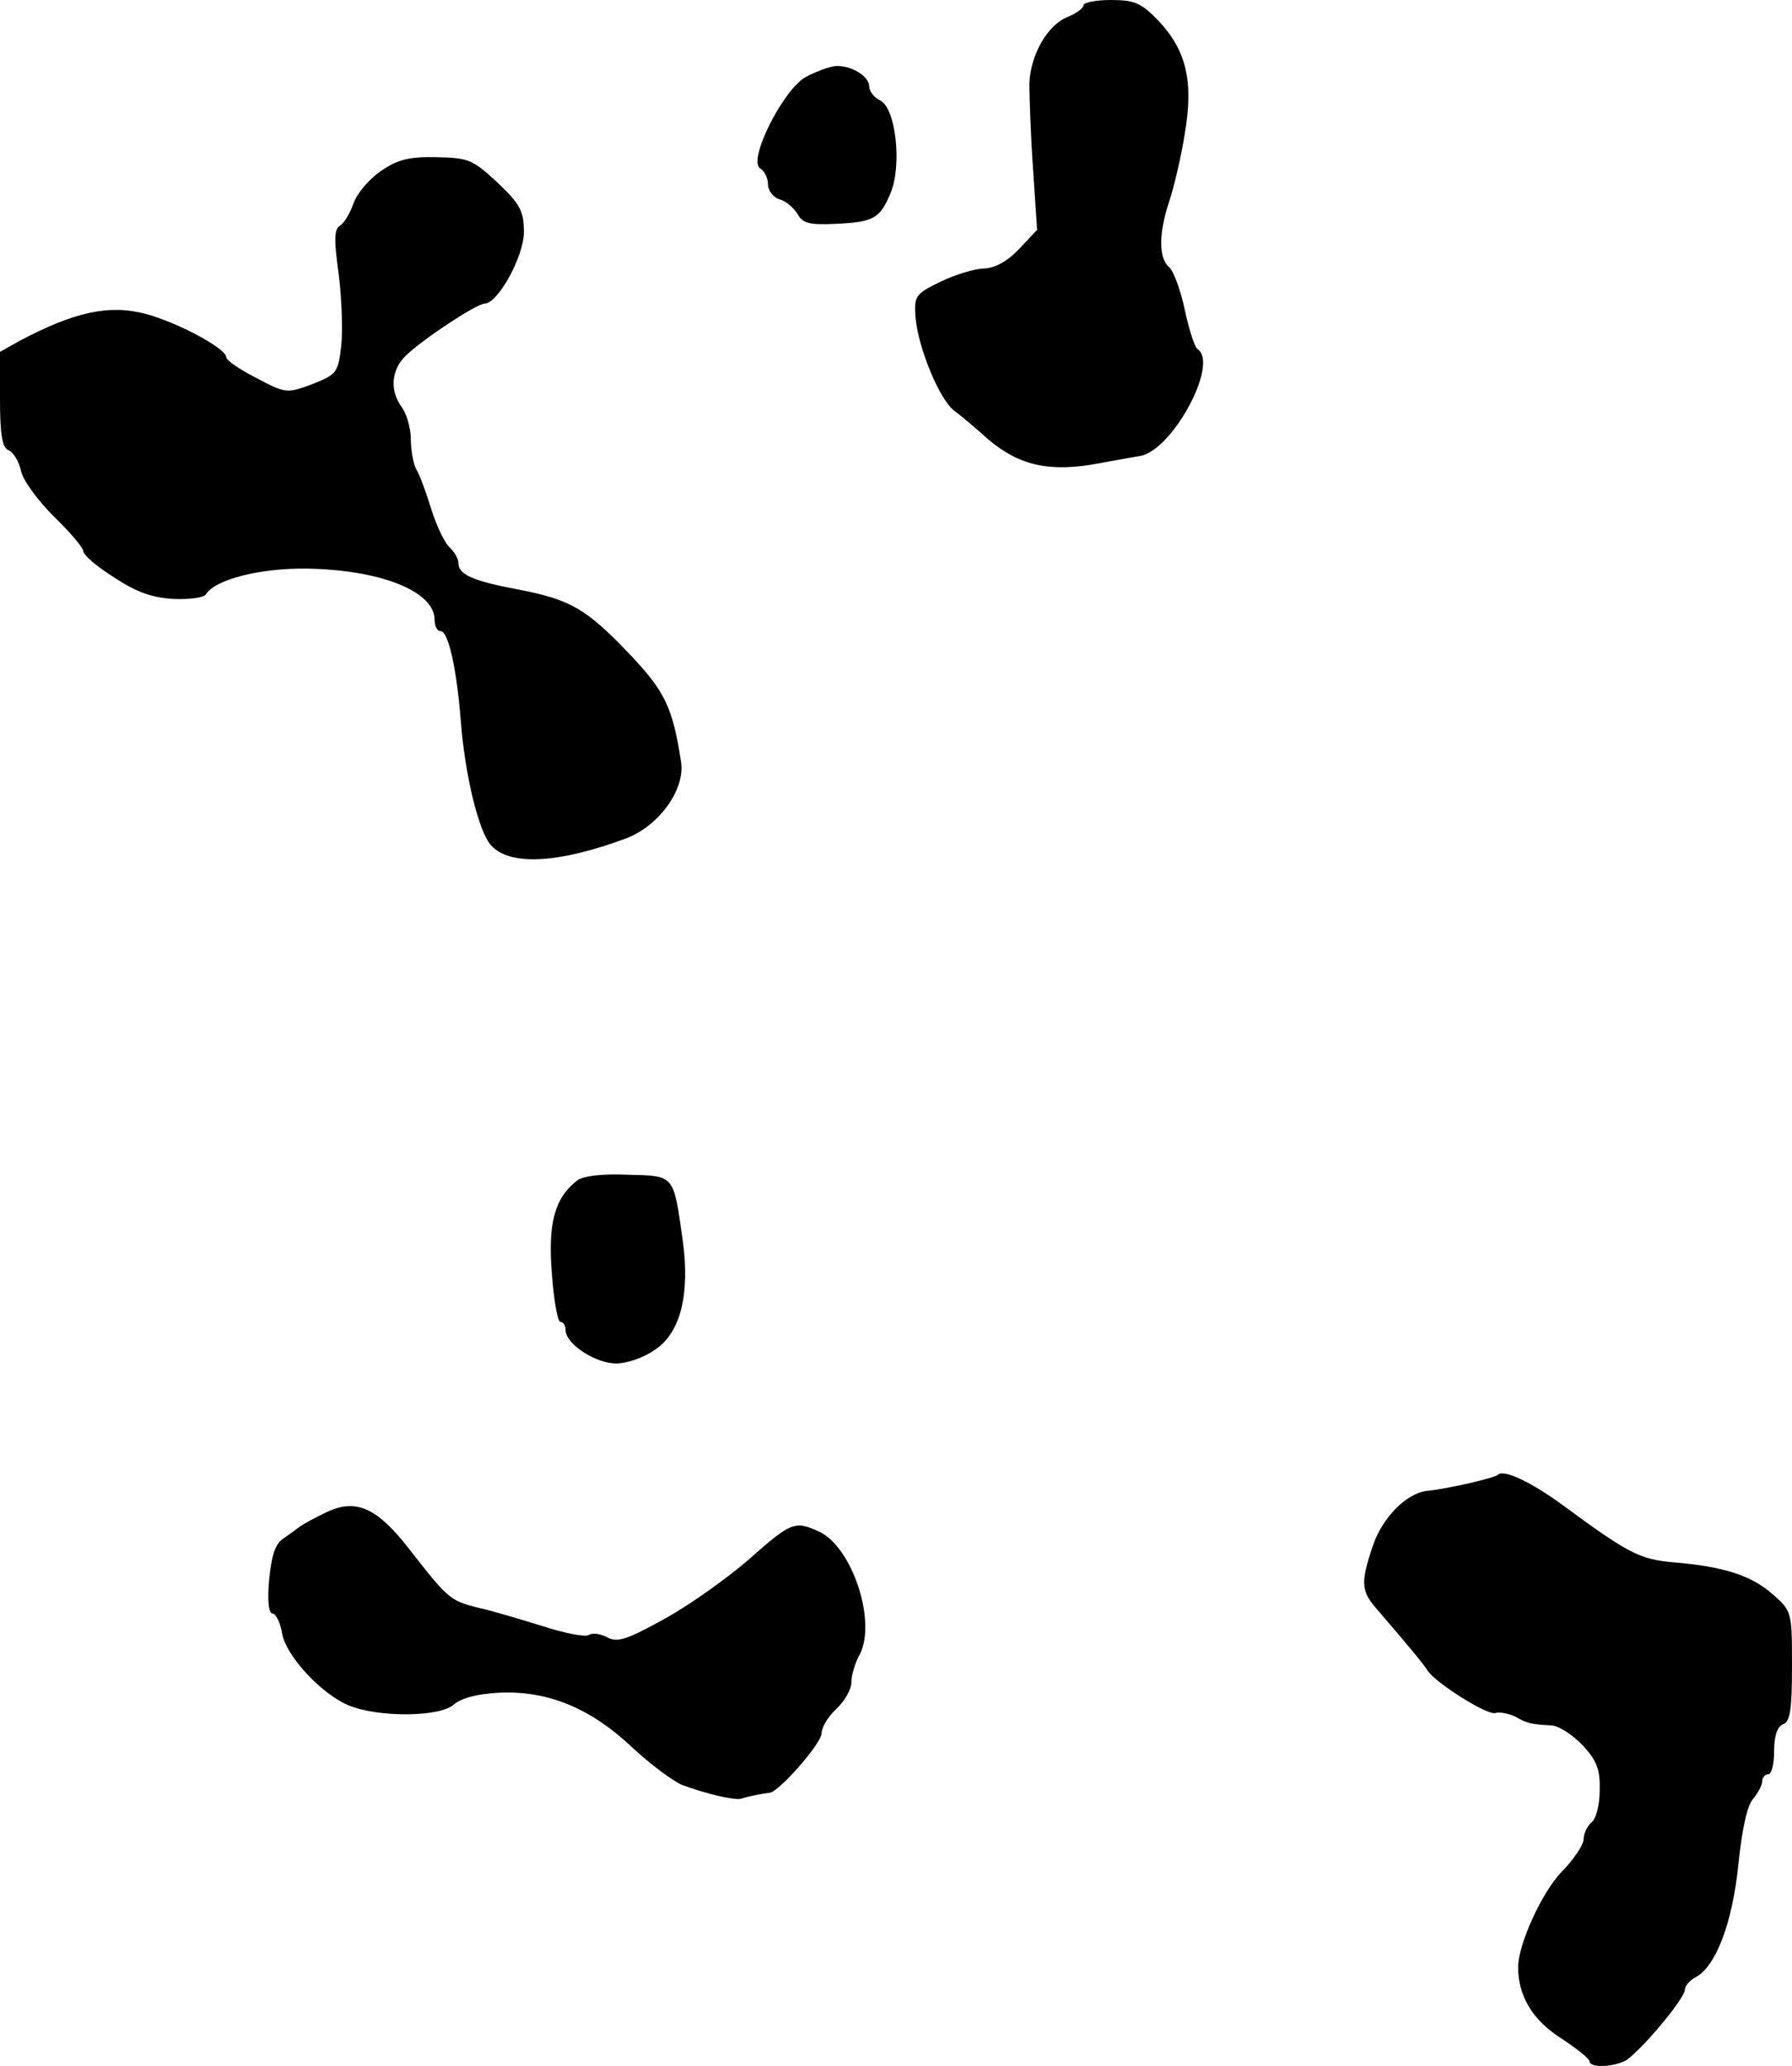 <?xml version="1.0" standalone="no"?>
<!DOCTYPE svg PUBLIC "-//W3C//DTD SVG 20010904//EN"
 "http://www.w3.org/TR/2001/REC-SVG-20010904/DTD/svg10.dtd">
<svg version="1.0" xmlns="http://www.w3.org/2000/svg"
 width="301pt" height="347pt" viewBox="0 0 301 347"
 preserveAspectRatio="xMidYMid meet">
<g transform="translate(0,347) scale(0.1,-0.1)"
fill="#000000" stroke="none">
<path d="M1820 3461 c0 -5 -13 -14 -28 -20 -33 -14 -61 -63 -63 -111 0 -19 2
-83 6 -141 l7 -105 -30 -32 c-20 -21 -40 -32 -59 -33 -15 0 -48 -10 -73 -22
-43 -21 -45 -24 -42 -62 5 -51 40 -136 65 -155 11 -8 37 -30 57 -48 52 -44
103 -56 187 -40 26 5 56 10 67 12 55 8 135 157 97 180 -4 3 -14 32 -21 66 -7
33 -19 65 -26 71 -18 15 -18 57 0 111 8 24 20 75 26 113 15 88 3 140 -44 190
-29 30 -40 35 -80 35 -25 0 -46 -4 -46 -9z"/>
<path d="M1354 3341 c-38 -20 -99 -141 -77 -154 7 -4 13 -16 13 -27 0 -10 9
-22 20 -25 11 -3 24 -15 30 -25 8 -15 20 -18 63 -16 65 3 75 9 93 52 19 46 9
141 -17 155 -11 5 -19 16 -19 24 0 17 -31 36 -57 34 -10 -1 -32 -9 -49 -18z"/>
<path d="M640 3183 c-19 -13 -40 -37 -46 -54 -6 -17 -16 -34 -23 -38 -10 -6
-10 -25 -2 -82 5 -41 7 -95 4 -121 -5 -44 -8 -47 -48 -63 -43 -16 -45 -16 -94
10 -28 14 -51 30 -51 35 0 15 -83 59 -136 73 -61 16 -120 3 -212 -46 l-32 -18
0 -80 c0 -60 4 -81 14 -85 8 -3 18 -19 21 -34 3 -16 28 -50 55 -77 27 -26 50
-53 50 -59 0 -6 23 -26 52 -44 38 -25 64 -34 100 -36 26 -1 51 2 54 8 16 25
91 44 169 43 124 -2 215 -38 215 -86 0 -10 4 -19 10 -19 13 0 27 -62 34 -151
7 -91 30 -186 51 -209 32 -35 114 -30 227 12 55 21 99 82 92 128 -14 92 -27
119 -88 183 -71 74 -97 90 -186 107 -75 14 -100 25 -100 44 0 8 -7 19 -14 26
-8 6 -22 35 -31 63 -9 29 -20 60 -26 69 -5 10 -9 33 -9 51 0 18 -7 42 -15 53
-21 28 -18 64 8 88 31 29 118 86 131 86 23 1 66 80 66 120 0 35 -6 47 -44 83
-42 39 -49 42 -103 43 -46 1 -65 -4 -93 -23z"/>
<path d="M969 1487 c-37 -29 -49 -71 -42 -156 3 -45 10 -81 14 -81 5 0 9 -6 9
-14 0 -23 50 -56 85 -56 18 0 47 10 65 23 43 28 59 93 47 182 -16 113 -13 110
-92 112 -44 2 -76 -2 -86 -10z"/>
<path d="M2516 993 c-5 -5 -81 -23 -119 -27 -35 -4 -75 -45 -91 -92 -21 -63
-20 -76 7 -107 56 -65 79 -93 85 -103 14 -21 101 -76 114 -71 7 2 22 -1 33 -6
21 -12 27 -13 62 -15 12 -1 35 -16 52 -34 23 -25 29 -40 28 -75 0 -24 -6 -48
-14 -54 -7 -6 -13 -19 -13 -28 0 -9 -17 -35 -38 -56 -33 -35 -72 -121 -72
-159 0 -48 24 -88 70 -118 28 -18 50 -36 50 -40 0 -13 50 -9 66 5 33 27 94
102 94 115 0 6 8 16 18 21 34 18 62 91 72 190 6 59 15 100 25 110 8 10 15 23
15 29 0 7 5 12 10 12 6 0 10 18 10 39 0 25 5 41 15 45 12 4 15 25 15 97 0 91
0 93 -32 121 -36 32 -83 47 -167 54 -57 5 -76 15 -186 96 -52 38 -99 61 -109
51z"/>
<path d="M550 931 c-19 -9 -39 -20 -45 -24 -5 -4 -19 -14 -29 -21 -14 -9 -20
-29 -24 -70 -3 -34 -1 -56 6 -56 5 0 13 -15 16 -34 7 -38 66 -101 111 -120 50
-21 154 -20 177 1 13 11 39 18 76 20 82 4 154 -26 223 -91 31 -29 70 -58 85
-64 41 -15 87 -26 99 -23 15 5 39 9 48 10 16 2 87 83 87 100 0 10 11 28 25 41
14 13 25 33 25 44 0 12 6 33 14 47 29 56 -13 182 -69 207 -40 18 -46 16 -117
-47 -37 -32 -100 -77 -142 -100 -63 -35 -79 -40 -96 -31 -11 6 -25 8 -31 4 -6
-4 -41 3 -78 15 -36 11 -85 26 -109 31 -46 12 -49 14 -116 100 -53 68 -88 83
-136 61z"/>
</g>
</svg>
